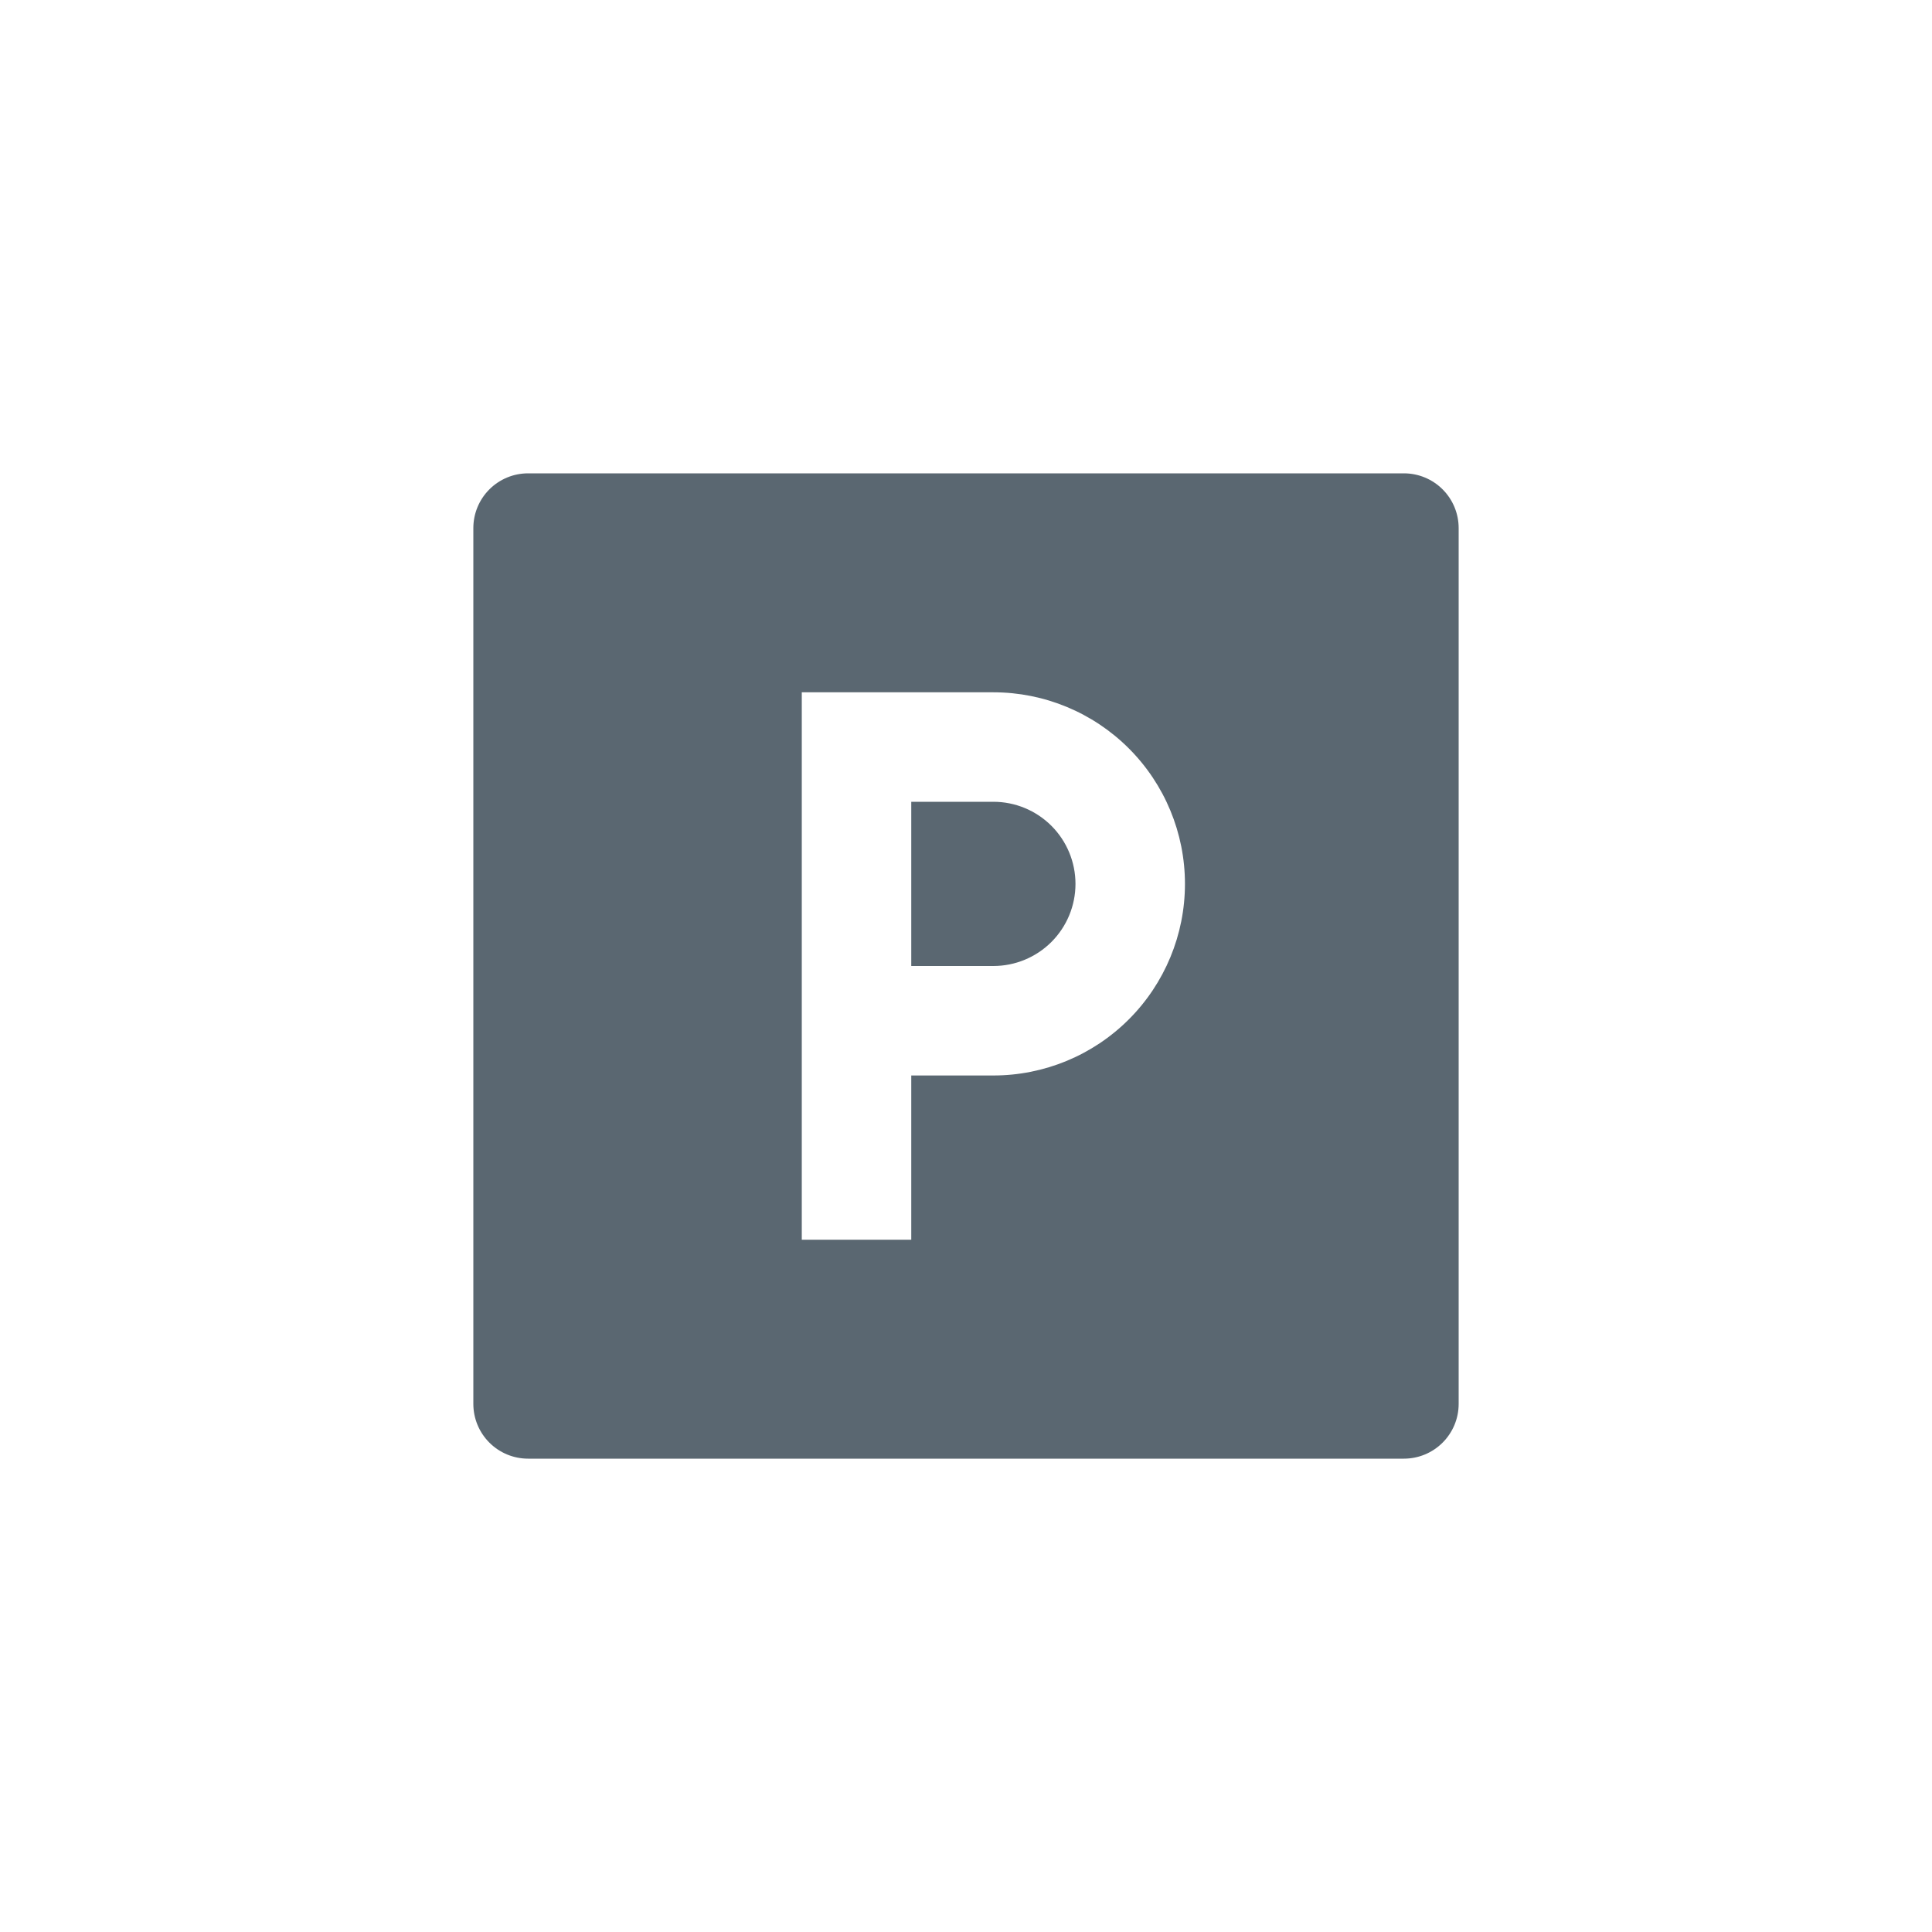 <svg width="150" height="150" viewBox="0 0 150 150" fill="none" xmlns="http://www.w3.org/2000/svg">
<path d="M70.75 83.5H77.125C81.07 83.5 84.854 81.933 87.643 79.143C90.433 76.354 92 72.57 92 68.625C92 64.68 90.433 60.896 87.643 58.107C84.854 55.317 81.07 53.75 77.125 53.75H62.25V96.25H70.75V83.5ZM41 36.75H109C110.127 36.75 111.208 37.198 112.005 37.995C112.802 38.792 113.25 39.873 113.25 41V109C113.25 110.127 112.802 111.208 112.005 112.005C111.208 112.802 110.127 113.25 109 113.25H41C39.873 113.25 38.792 112.802 37.995 112.005C37.198 111.208 36.75 110.127 36.75 109V41C36.75 39.873 37.198 38.792 37.995 37.995C38.792 37.198 39.873 36.75 41 36.75ZM70.75 62.25H77.125C78.816 62.25 80.437 62.922 81.633 64.117C82.828 65.313 83.5 66.934 83.5 68.625C83.5 70.316 82.828 71.937 81.633 73.133C80.437 74.328 78.816 75 77.125 75H70.75V62.25Z" fill="#5A6771"/>
</svg>
